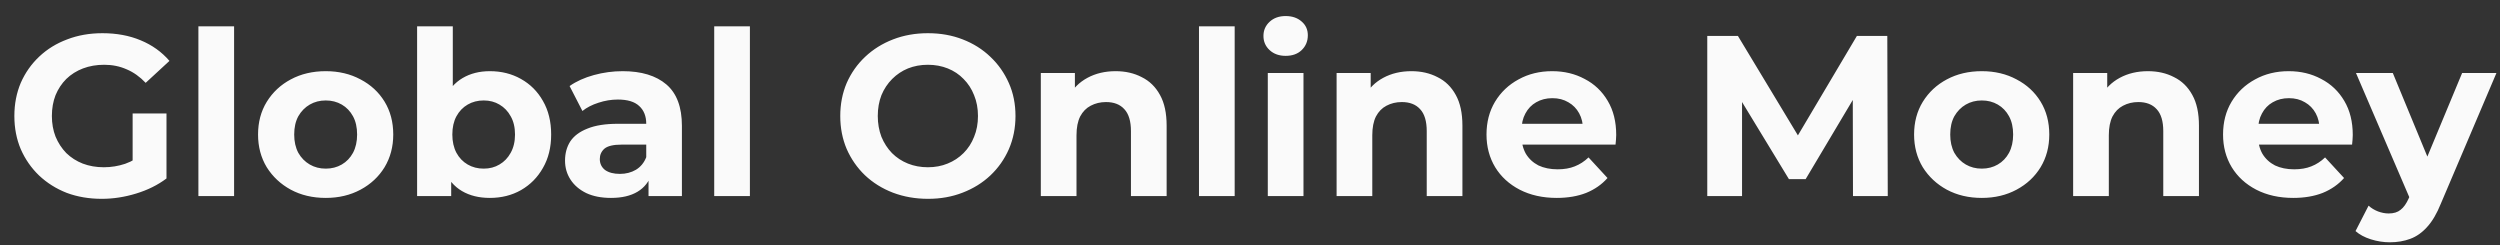 <svg width="153" height="15" viewBox="0 0 153 15" fill="none" xmlns="http://www.w3.org/2000/svg">
<rect x="0" y="0" width="153" height="15" fill="#333333" stroke="none"/>
<path d="M6.227 12.168C5.452 12.168 4.738 12.047 4.085 11.804C3.441 11.552 2.876 11.197 2.391 10.74C1.915 10.283 1.542 9.746 1.271 9.13C1.01 8.514 0.879 7.837 0.879 7.1C0.879 6.363 1.01 5.686 1.271 5.07C1.542 4.454 1.92 3.917 2.405 3.46C2.89 3.003 3.46 2.653 4.113 2.41C4.766 2.158 5.485 2.032 6.269 2.032C7.137 2.032 7.916 2.177 8.607 2.466C9.307 2.755 9.895 3.175 10.371 3.726L8.915 5.07C8.56 4.697 8.173 4.421 7.753 4.244C7.333 4.057 6.876 3.964 6.381 3.964C5.905 3.964 5.471 4.039 5.079 4.188C4.687 4.337 4.346 4.552 4.057 4.832C3.777 5.112 3.558 5.443 3.399 5.826C3.25 6.209 3.175 6.633 3.175 7.1C3.175 7.557 3.25 7.977 3.399 8.36C3.558 8.743 3.777 9.079 4.057 9.368C4.346 9.648 4.682 9.863 5.065 10.012C5.457 10.161 5.886 10.236 6.353 10.236C6.801 10.236 7.235 10.166 7.655 10.026C8.084 9.877 8.5 9.629 8.901 9.284L10.189 10.922C9.657 11.323 9.036 11.631 8.327 11.846C7.627 12.061 6.927 12.168 6.227 12.168ZM8.117 10.628V6.946H10.189V10.922L8.117 10.628ZM12.142 12V1.612H14.326V12H12.142ZM19.937 12.112C19.134 12.112 18.42 11.944 17.795 11.608C17.179 11.272 16.689 10.815 16.325 10.236C15.97 9.648 15.793 8.981 15.793 8.234C15.793 7.478 15.97 6.811 16.325 6.232C16.689 5.644 17.179 5.187 17.795 4.86C18.42 4.524 19.134 4.356 19.937 4.356C20.73 4.356 21.439 4.524 22.065 4.86C22.69 5.187 23.18 5.639 23.535 6.218C23.889 6.797 24.067 7.469 24.067 8.234C24.067 8.981 23.889 9.648 23.535 10.236C23.18 10.815 22.69 11.272 22.065 11.608C21.439 11.944 20.73 12.112 19.937 12.112ZM19.937 10.32C20.301 10.32 20.627 10.236 20.917 10.068C21.206 9.9 21.435 9.662 21.603 9.354C21.771 9.037 21.855 8.663 21.855 8.234C21.855 7.795 21.771 7.422 21.603 7.114C21.435 6.806 21.206 6.568 20.917 6.4C20.627 6.232 20.301 6.148 19.937 6.148C19.573 6.148 19.246 6.232 18.957 6.4C18.667 6.568 18.434 6.806 18.257 7.114C18.089 7.422 18.005 7.795 18.005 8.234C18.005 8.663 18.089 9.037 18.257 9.354C18.434 9.662 18.667 9.9 18.957 10.068C19.246 10.236 19.573 10.32 19.937 10.32ZM29.979 12.112C29.316 12.112 28.747 11.972 28.271 11.692C27.795 11.412 27.431 10.987 27.179 10.418C26.927 9.839 26.801 9.111 26.801 8.234C26.801 7.347 26.931 6.619 27.193 6.05C27.463 5.481 27.837 5.056 28.313 4.776C28.789 4.496 29.344 4.356 29.979 4.356C30.688 4.356 31.323 4.515 31.883 4.832C32.452 5.149 32.9 5.597 33.227 6.176C33.563 6.755 33.731 7.441 33.731 8.234C33.731 9.018 33.563 9.699 33.227 10.278C32.9 10.857 32.452 11.309 31.883 11.636C31.323 11.953 30.688 12.112 29.979 12.112ZM25.527 12V1.612H27.711V5.994L27.571 8.22L27.613 10.46V12H25.527ZM29.601 10.32C29.965 10.32 30.287 10.236 30.567 10.068C30.856 9.9 31.085 9.662 31.253 9.354C31.43 9.037 31.519 8.663 31.519 8.234C31.519 7.795 31.43 7.422 31.253 7.114C31.085 6.806 30.856 6.568 30.567 6.4C30.287 6.232 29.965 6.148 29.601 6.148C29.237 6.148 28.91 6.232 28.621 6.4C28.331 6.568 28.103 6.806 27.935 7.114C27.767 7.422 27.683 7.795 27.683 8.234C27.683 8.663 27.767 9.037 27.935 9.354C28.103 9.662 28.331 9.9 28.621 10.068C28.91 10.236 29.237 10.32 29.601 10.32ZM39.69 12V10.53L39.55 10.208V7.576C39.55 7.109 39.405 6.745 39.115 6.484C38.836 6.223 38.401 6.092 37.813 6.092C37.412 6.092 37.016 6.157 36.623 6.288C36.241 6.409 35.914 6.577 35.644 6.792L34.859 5.266C35.27 4.977 35.765 4.753 36.343 4.594C36.922 4.435 37.51 4.356 38.108 4.356C39.255 4.356 40.147 4.627 40.782 5.168C41.416 5.709 41.733 6.554 41.733 7.702V12H39.69ZM37.394 12.112C36.806 12.112 36.301 12.014 35.882 11.818C35.462 11.613 35.139 11.337 34.916 10.992C34.691 10.647 34.58 10.259 34.58 9.83C34.58 9.382 34.687 8.99 34.901 8.654C35.126 8.318 35.475 8.057 35.952 7.87C36.428 7.674 37.048 7.576 37.813 7.576H39.816V8.85H38.051C37.538 8.85 37.184 8.934 36.987 9.102C36.801 9.27 36.708 9.48 36.708 9.732C36.708 10.012 36.815 10.236 37.029 10.404C37.254 10.563 37.557 10.642 37.94 10.642C38.303 10.642 38.63 10.558 38.919 10.39C39.209 10.213 39.419 9.956 39.55 9.62L39.886 10.628C39.727 11.113 39.438 11.482 39.017 11.734C38.597 11.986 38.056 12.112 37.394 12.112ZM43.71 12V1.612H45.894V12H43.71ZM56.8 12.168C56.025 12.168 55.307 12.042 54.644 11.79C53.991 11.538 53.421 11.183 52.936 10.726C52.46 10.269 52.087 9.732 51.816 9.116C51.555 8.5 51.424 7.828 51.424 7.1C51.424 6.372 51.555 5.7 51.816 5.084C52.087 4.468 52.465 3.931 52.95 3.474C53.435 3.017 54.005 2.662 54.658 2.41C55.311 2.158 56.021 2.032 56.786 2.032C57.561 2.032 58.27 2.158 58.914 2.41C59.567 2.662 60.132 3.017 60.608 3.474C61.093 3.931 61.471 4.468 61.742 5.084C62.013 5.691 62.148 6.363 62.148 7.1C62.148 7.828 62.013 8.505 61.742 9.13C61.471 9.746 61.093 10.283 60.608 10.74C60.132 11.188 59.567 11.538 58.914 11.79C58.27 12.042 57.565 12.168 56.8 12.168ZM56.786 10.236C57.225 10.236 57.626 10.161 57.99 10.012C58.363 9.863 58.69 9.648 58.97 9.368C59.25 9.088 59.465 8.757 59.614 8.374C59.773 7.991 59.852 7.567 59.852 7.1C59.852 6.633 59.773 6.209 59.614 5.826C59.465 5.443 59.25 5.112 58.97 4.832C58.699 4.552 58.377 4.337 58.004 4.188C57.631 4.039 57.225 3.964 56.786 3.964C56.347 3.964 55.941 4.039 55.568 4.188C55.204 4.337 54.882 4.552 54.602 4.832C54.322 5.112 54.103 5.443 53.944 5.826C53.795 6.209 53.72 6.633 53.72 7.1C53.72 7.557 53.795 7.982 53.944 8.374C54.103 8.757 54.317 9.088 54.588 9.368C54.868 9.648 55.195 9.863 55.568 10.012C55.941 10.161 56.347 10.236 56.786 10.236ZM68.276 4.356C68.874 4.356 69.406 4.477 69.872 4.72C70.348 4.953 70.722 5.317 70.992 5.812C71.263 6.297 71.398 6.923 71.398 7.688V12H69.214V8.024C69.214 7.417 69.079 6.969 68.808 6.68C68.547 6.391 68.174 6.246 67.688 6.246C67.343 6.246 67.03 6.321 66.75 6.47C66.48 6.61 66.265 6.829 66.106 7.128C65.957 7.427 65.882 7.809 65.882 8.276V12H63.698V4.468H65.784V6.554L65.392 5.924C65.663 5.42 66.05 5.033 66.554 4.762C67.058 4.491 67.632 4.356 68.276 4.356ZM73.378 12V1.612H75.562V12H73.378ZM77.589 12V4.468H79.773V12H77.589ZM78.681 3.418C78.28 3.418 77.953 3.301 77.701 3.068C77.449 2.835 77.323 2.545 77.323 2.2C77.323 1.855 77.449 1.565 77.701 1.332C77.953 1.099 78.28 0.982 78.681 0.982C79.082 0.982 79.409 1.094 79.661 1.318C79.913 1.533 80.039 1.813 80.039 2.158C80.039 2.522 79.913 2.825 79.661 3.068C79.418 3.301 79.092 3.418 78.681 3.418ZM86.378 4.356C86.975 4.356 87.507 4.477 87.974 4.72C88.45 4.953 88.823 5.317 89.094 5.812C89.365 6.297 89.5 6.923 89.5 7.688V12H87.316V8.024C87.316 7.417 87.181 6.969 86.91 6.68C86.649 6.391 86.275 6.246 85.79 6.246C85.445 6.246 85.132 6.321 84.852 6.47C84.581 6.61 84.367 6.829 84.208 7.128C84.059 7.427 83.984 7.809 83.984 8.276V12H81.8V4.468H83.886V6.554L83.494 5.924C83.765 5.42 84.152 5.033 84.656 4.762C85.16 4.491 85.734 4.356 86.378 4.356ZM95.272 12.112C94.414 12.112 93.658 11.944 93.004 11.608C92.36 11.272 91.861 10.815 91.506 10.236C91.152 9.648 90.974 8.981 90.974 8.234C90.974 7.478 91.147 6.811 91.492 6.232C91.847 5.644 92.328 5.187 92.934 4.86C93.541 4.524 94.227 4.356 94.992 4.356C95.73 4.356 96.392 4.515 96.98 4.832C97.578 5.14 98.049 5.588 98.394 6.176C98.74 6.755 98.912 7.45 98.912 8.262C98.912 8.346 98.908 8.444 98.898 8.556C98.889 8.659 98.88 8.757 98.87 8.85H92.752V7.576H97.722L96.882 7.954C96.882 7.562 96.803 7.221 96.644 6.932C96.486 6.643 96.266 6.419 95.986 6.26C95.706 6.092 95.38 6.008 95.006 6.008C94.633 6.008 94.302 6.092 94.012 6.26C93.732 6.419 93.513 6.647 93.354 6.946C93.196 7.235 93.116 7.581 93.116 7.982V8.318C93.116 8.729 93.205 9.093 93.382 9.41C93.569 9.718 93.826 9.956 94.152 10.124C94.488 10.283 94.88 10.362 95.328 10.362C95.73 10.362 96.08 10.301 96.378 10.18C96.686 10.059 96.966 9.877 97.218 9.634L98.38 10.894C98.035 11.286 97.601 11.589 97.078 11.804C96.556 12.009 95.954 12.112 95.272 12.112ZM104.485 12V2.2H106.361L110.533 9.116H109.539L113.641 2.2H115.503L115.531 12H113.403L113.389 5.462H113.781L110.505 10.964H109.483L106.137 5.462H106.613V12H104.485ZM121.286 12.112C120.484 12.112 119.77 11.944 119.144 11.608C118.528 11.272 118.038 10.815 117.674 10.236C117.32 9.648 117.142 8.981 117.142 8.234C117.142 7.478 117.32 6.811 117.674 6.232C118.038 5.644 118.528 5.187 119.144 4.86C119.77 4.524 120.484 4.356 121.286 4.356C122.08 4.356 122.789 4.524 123.414 4.86C124.04 5.187 124.53 5.639 124.884 6.218C125.239 6.797 125.416 7.469 125.416 8.234C125.416 8.981 125.239 9.648 124.884 10.236C124.53 10.815 124.04 11.272 123.414 11.608C122.789 11.944 122.08 12.112 121.286 12.112ZM121.286 10.32C121.65 10.32 121.977 10.236 122.266 10.068C122.556 9.9 122.784 9.662 122.952 9.354C123.12 9.037 123.204 8.663 123.204 8.234C123.204 7.795 123.12 7.422 122.952 7.114C122.784 6.806 122.556 6.568 122.266 6.4C121.977 6.232 121.65 6.148 121.286 6.148C120.922 6.148 120.596 6.232 120.306 6.4C120.017 6.568 119.784 6.806 119.606 7.114C119.438 7.422 119.354 7.795 119.354 8.234C119.354 8.663 119.438 9.037 119.606 9.354C119.784 9.662 120.017 9.9 120.306 10.068C120.596 10.236 120.922 10.32 121.286 10.32ZM131.454 4.356C132.051 4.356 132.583 4.477 133.05 4.72C133.526 4.953 133.899 5.317 134.17 5.812C134.441 6.297 134.576 6.923 134.576 7.688V12H132.392V8.024C132.392 7.417 132.257 6.969 131.986 6.68C131.725 6.391 131.351 6.246 130.866 6.246C130.521 6.246 130.208 6.321 129.928 6.47C129.657 6.61 129.443 6.829 129.284 7.128C129.135 7.427 129.06 7.809 129.06 8.276V12H126.876V4.468H128.962V6.554L128.57 5.924C128.841 5.42 129.228 5.033 129.732 4.762C130.236 4.491 130.81 4.356 131.454 4.356ZM140.349 12.112C139.49 12.112 138.734 11.944 138.081 11.608C137.437 11.272 136.937 10.815 136.583 10.236C136.228 9.648 136.051 8.981 136.051 8.234C136.051 7.478 136.223 6.811 136.569 6.232C136.923 5.644 137.404 5.187 138.011 4.86C138.617 4.524 139.303 4.356 140.069 4.356C140.806 4.356 141.469 4.515 142.057 4.832C142.654 5.14 143.125 5.588 143.471 6.176C143.816 6.755 143.989 7.45 143.989 8.262C143.989 8.346 143.984 8.444 143.975 8.556C143.965 8.659 143.956 8.757 143.947 8.85H137.829V7.576H142.799L141.959 7.954C141.959 7.562 141.879 7.221 141.721 6.932C141.562 6.643 141.343 6.419 141.063 6.26C140.783 6.092 140.456 6.008 140.083 6.008C139.709 6.008 139.378 6.092 139.089 6.26C138.809 6.419 138.589 6.647 138.431 6.946C138.272 7.235 138.193 7.581 138.193 7.982V8.318C138.193 8.729 138.281 9.093 138.459 9.41C138.645 9.718 138.902 9.956 139.229 10.124C139.565 10.283 139.957 10.362 140.405 10.362C140.806 10.362 141.156 10.301 141.455 10.18C141.763 10.059 142.043 9.877 142.295 9.634L143.457 10.894C143.111 11.286 142.677 11.589 142.155 11.804C141.632 12.009 141.03 12.112 140.349 12.112ZM146.258 14.828C145.866 14.828 145.479 14.767 145.096 14.646C144.713 14.525 144.401 14.357 144.158 14.142L144.956 12.588C145.124 12.737 145.315 12.854 145.53 12.938C145.754 13.022 145.973 13.064 146.188 13.064C146.496 13.064 146.739 12.989 146.916 12.84C147.103 12.7 147.271 12.462 147.42 12.126L147.812 11.202L147.98 10.964L150.682 4.468H152.782L149.38 12.462C149.137 13.069 148.857 13.545 148.54 13.89C148.232 14.235 147.887 14.478 147.504 14.618C147.131 14.758 146.715 14.828 146.258 14.828ZM147.546 12.294L144.186 4.468H146.44L149.044 10.768L147.546 12.294Z" fill="#FAFAFA"/>
</svg>
